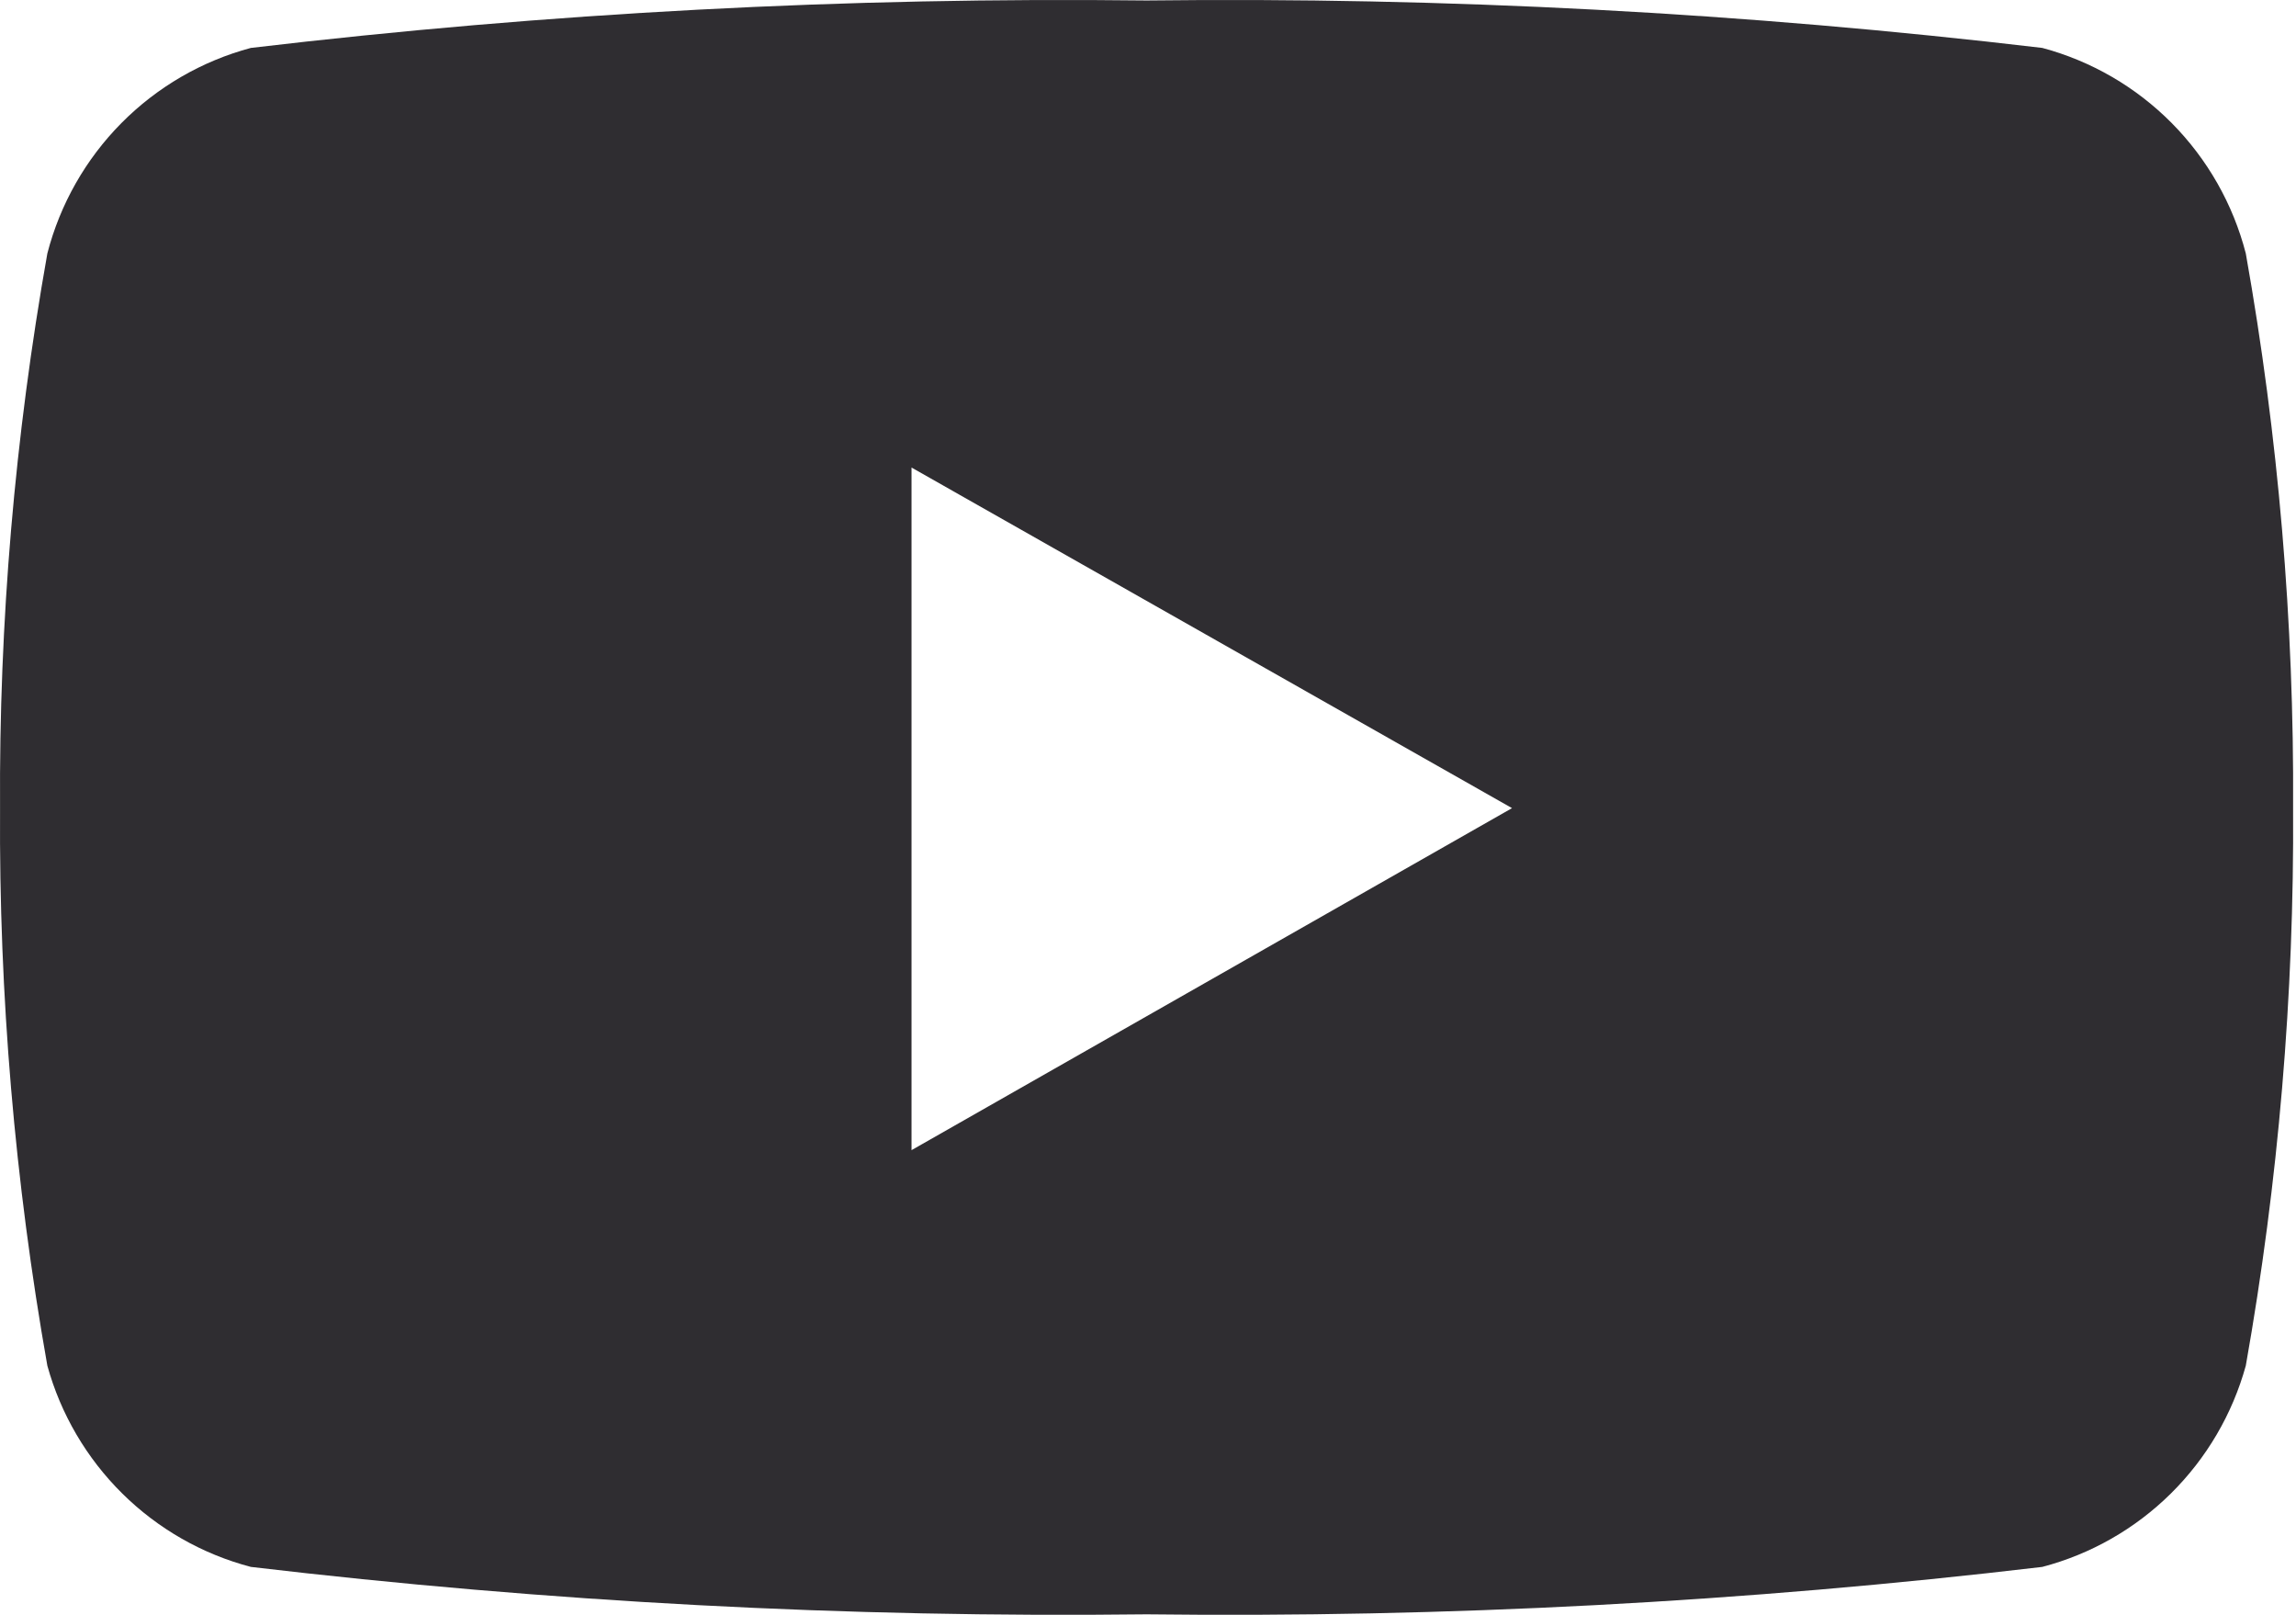 <?xml version="1.0" encoding="UTF-8"?> <svg xmlns="http://www.w3.org/2000/svg" width="128" height="90" viewBox="0 0 128 90" fill="none"><path d="M125.201 14.124C124.491 11.379 123.066 8.872 121.073 6.86C119.079 4.848 116.589 3.402 113.856 2.671C97.285 0.711 80.605 -0.172 63.92 0.027C47.236 -0.172 30.556 0.711 13.985 2.671C11.252 3.402 8.762 4.848 6.768 6.86C4.775 8.872 3.35 11.379 2.64 14.124C0.825 24.327 -0.058 34.676 0.003 45.04C-0.061 55.458 0.822 65.859 2.64 76.116C3.387 78.817 4.828 81.273 6.819 83.241C8.81 85.209 11.281 86.619 13.985 87.329C30.556 89.288 47.236 90.172 63.92 89.972C80.605 90.172 97.285 89.288 113.856 87.329C116.56 86.619 119.031 85.209 121.022 83.241C123.013 81.273 124.454 78.817 125.201 76.116C127.02 65.859 127.902 55.458 127.838 45.04C127.899 34.676 127.016 24.327 125.201 14.124ZM50.817 64.182V26.058L84.294 45.04L50.817 64.102V64.182Z" fill="#2F2D31"></path></svg> 